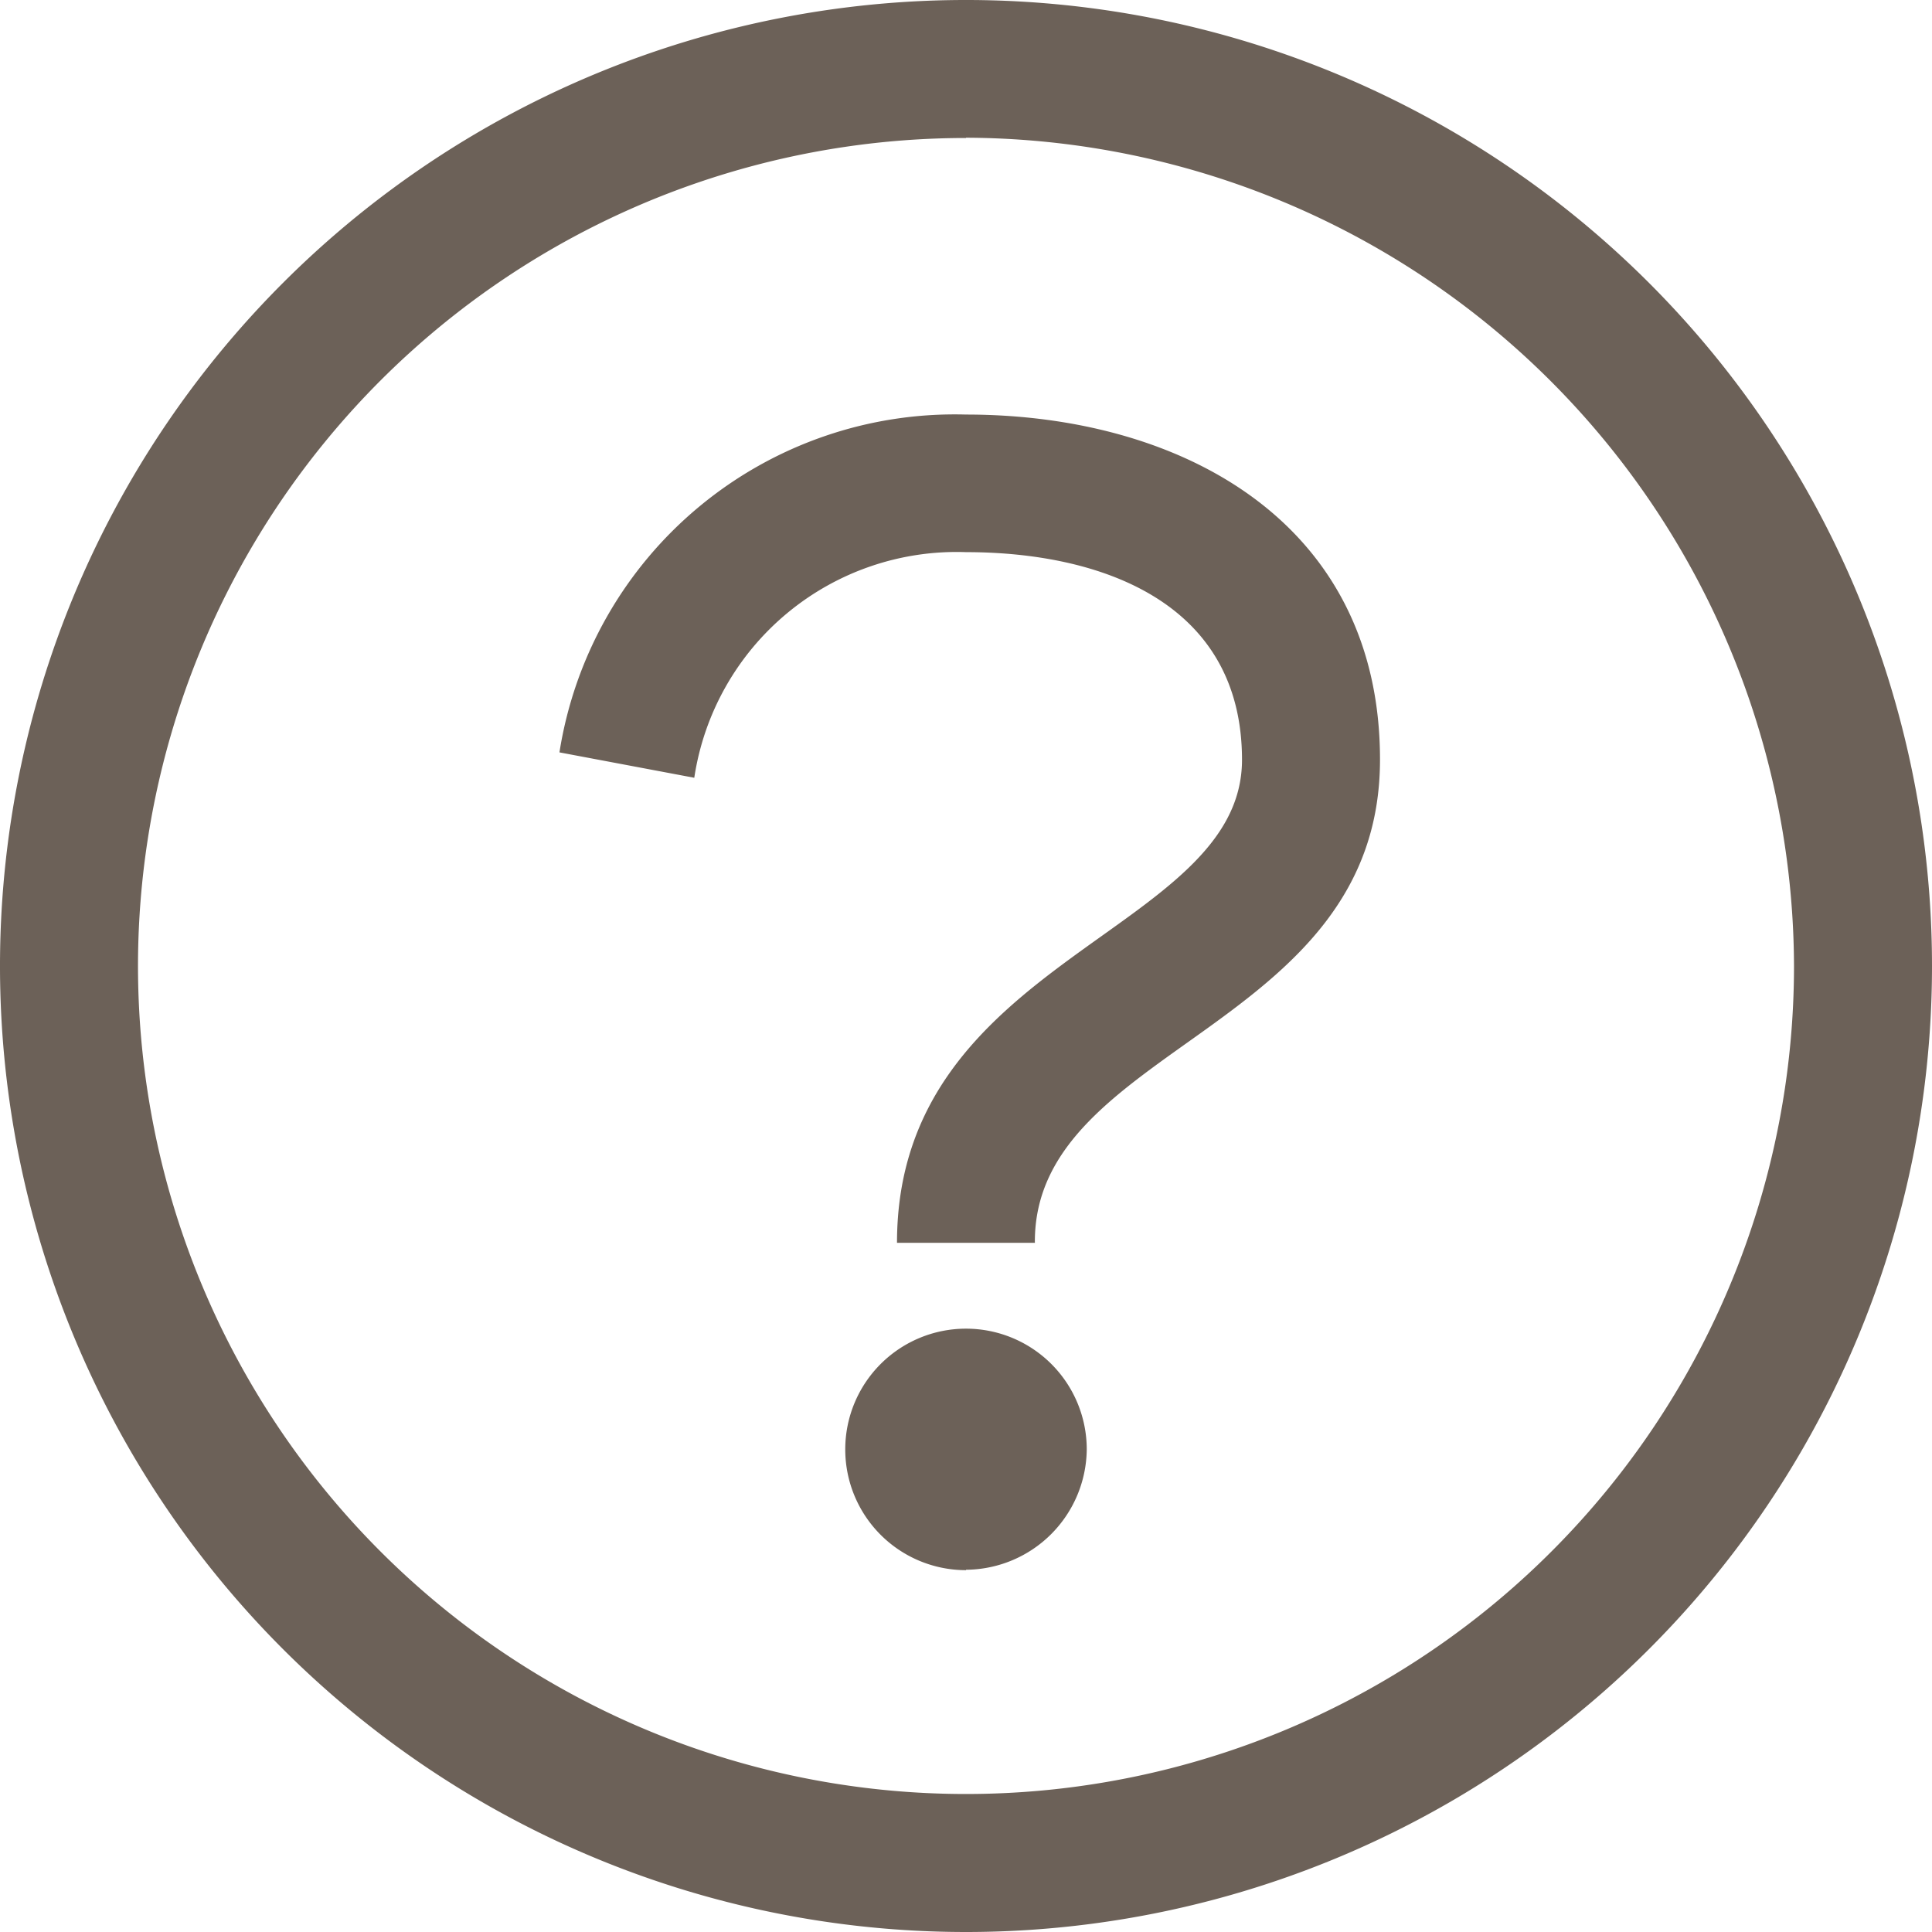 <svg xmlns="http://www.w3.org/2000/svg" width="14" height="14" viewBox="0 0 14 14"><defs><style>.a{fill:#6c6158;}</style></defs><g transform="translate(-455.754 -265.241)"><path class="a" d="M462.754,279.241a7,7,0,1,1,7-7A7,7,0,0,1,462.754,279.241Zm0-13a6,6,0,1,0,6,6A6.02,6.02,0,0,0,462.754,266.239Zm.5,8.006h-1c0-2.072,2.5-2.242,2.5-3.5,0-1.149-1.033-1.505-2-1.505a1.923,1.923,0,0,0-1.969,1.635l-.977-.184a2.9,2.9,0,0,1,2.946-2.448c1.559,0,3,.779,3,2.5C465.755,272.705,463.246,272.815,463.253,274.244Zm-.5,2.372a.875.875,0,1,1,.875-.875A.881.881,0,0,1,462.754,276.616Z" transform="translate(0 0)"/></g></svg>
